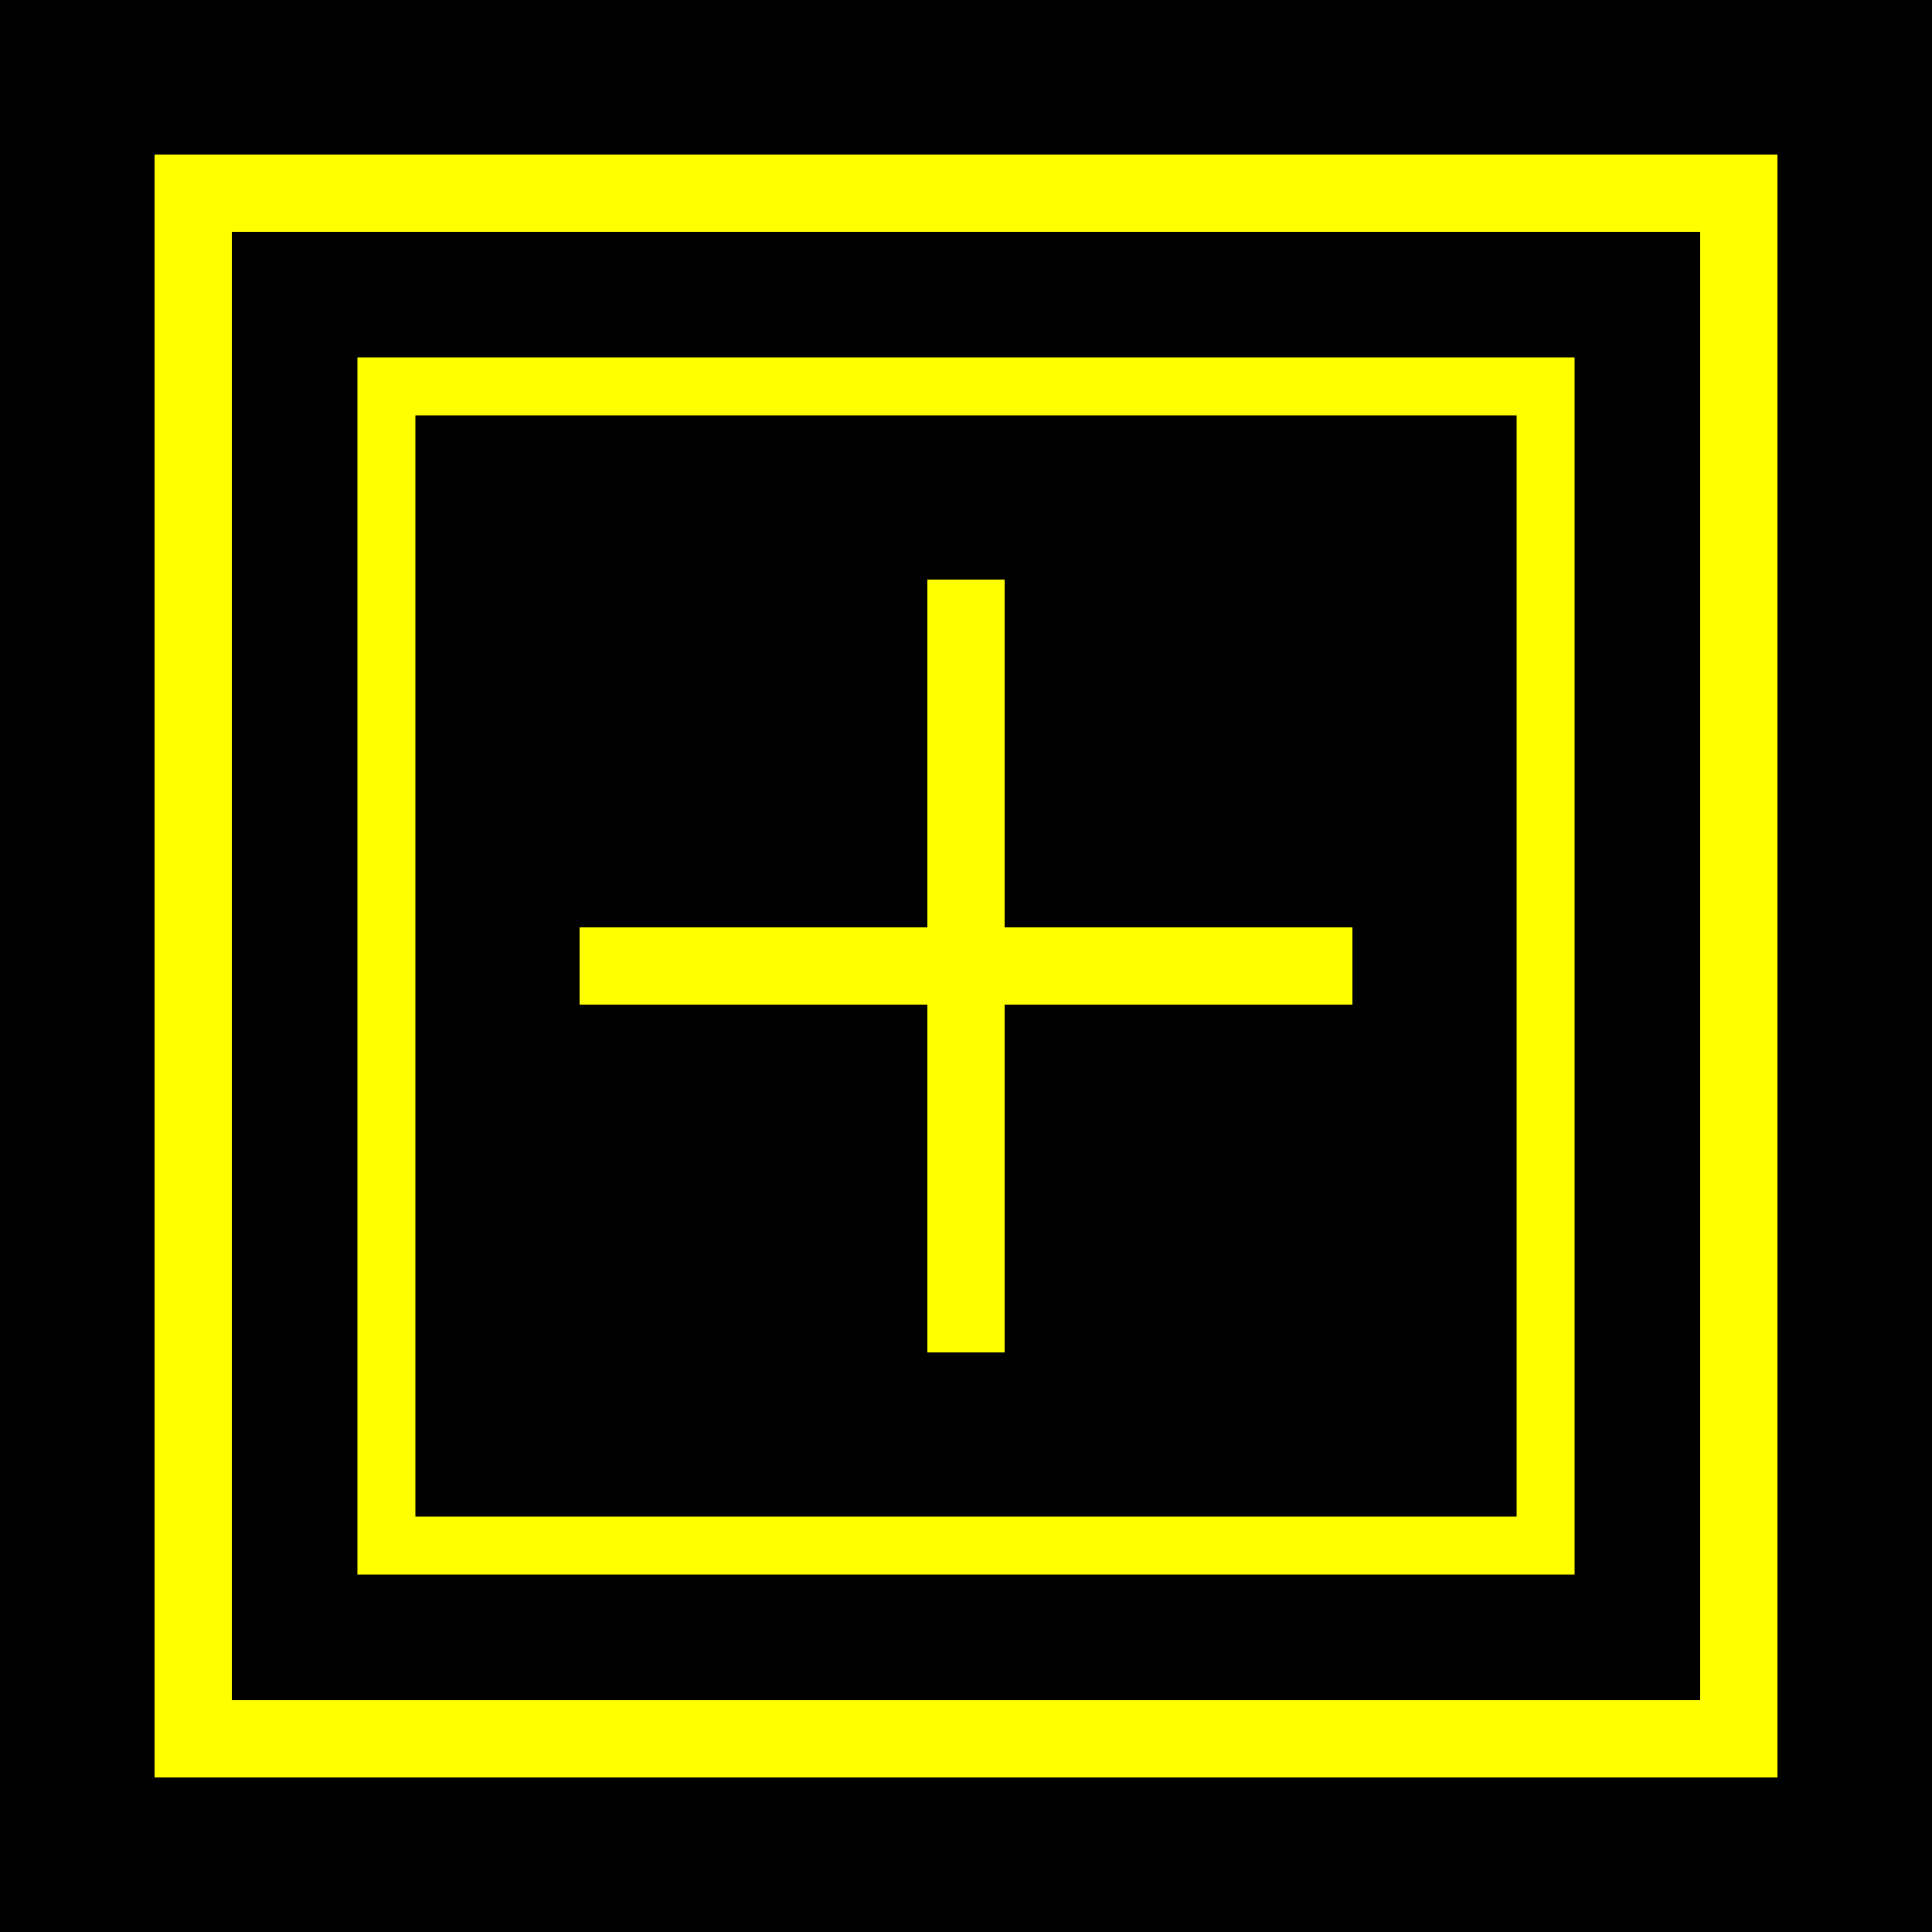 <svg xmlns="http://www.w3.org/2000/svg" viewBox="0 0 100 100">
  <rect width="100" height="100" fill="#000000"/>
  <rect x="10" y="10" width="80" height="80" fill="none" stroke="#FFFF00" stroke-width="4"/>
  <rect x="20" y="20" width="60" height="60" fill="none" stroke="#FFFF00" stroke-width="3"/>
  <line x1="30" y1="50" x2="70" y2="50" stroke="#FFFF00" stroke-width="4"/>
  <line x1="50" y1="30" x2="50" y2="70" stroke="#FFFF00" stroke-width="4"/>
</svg>

